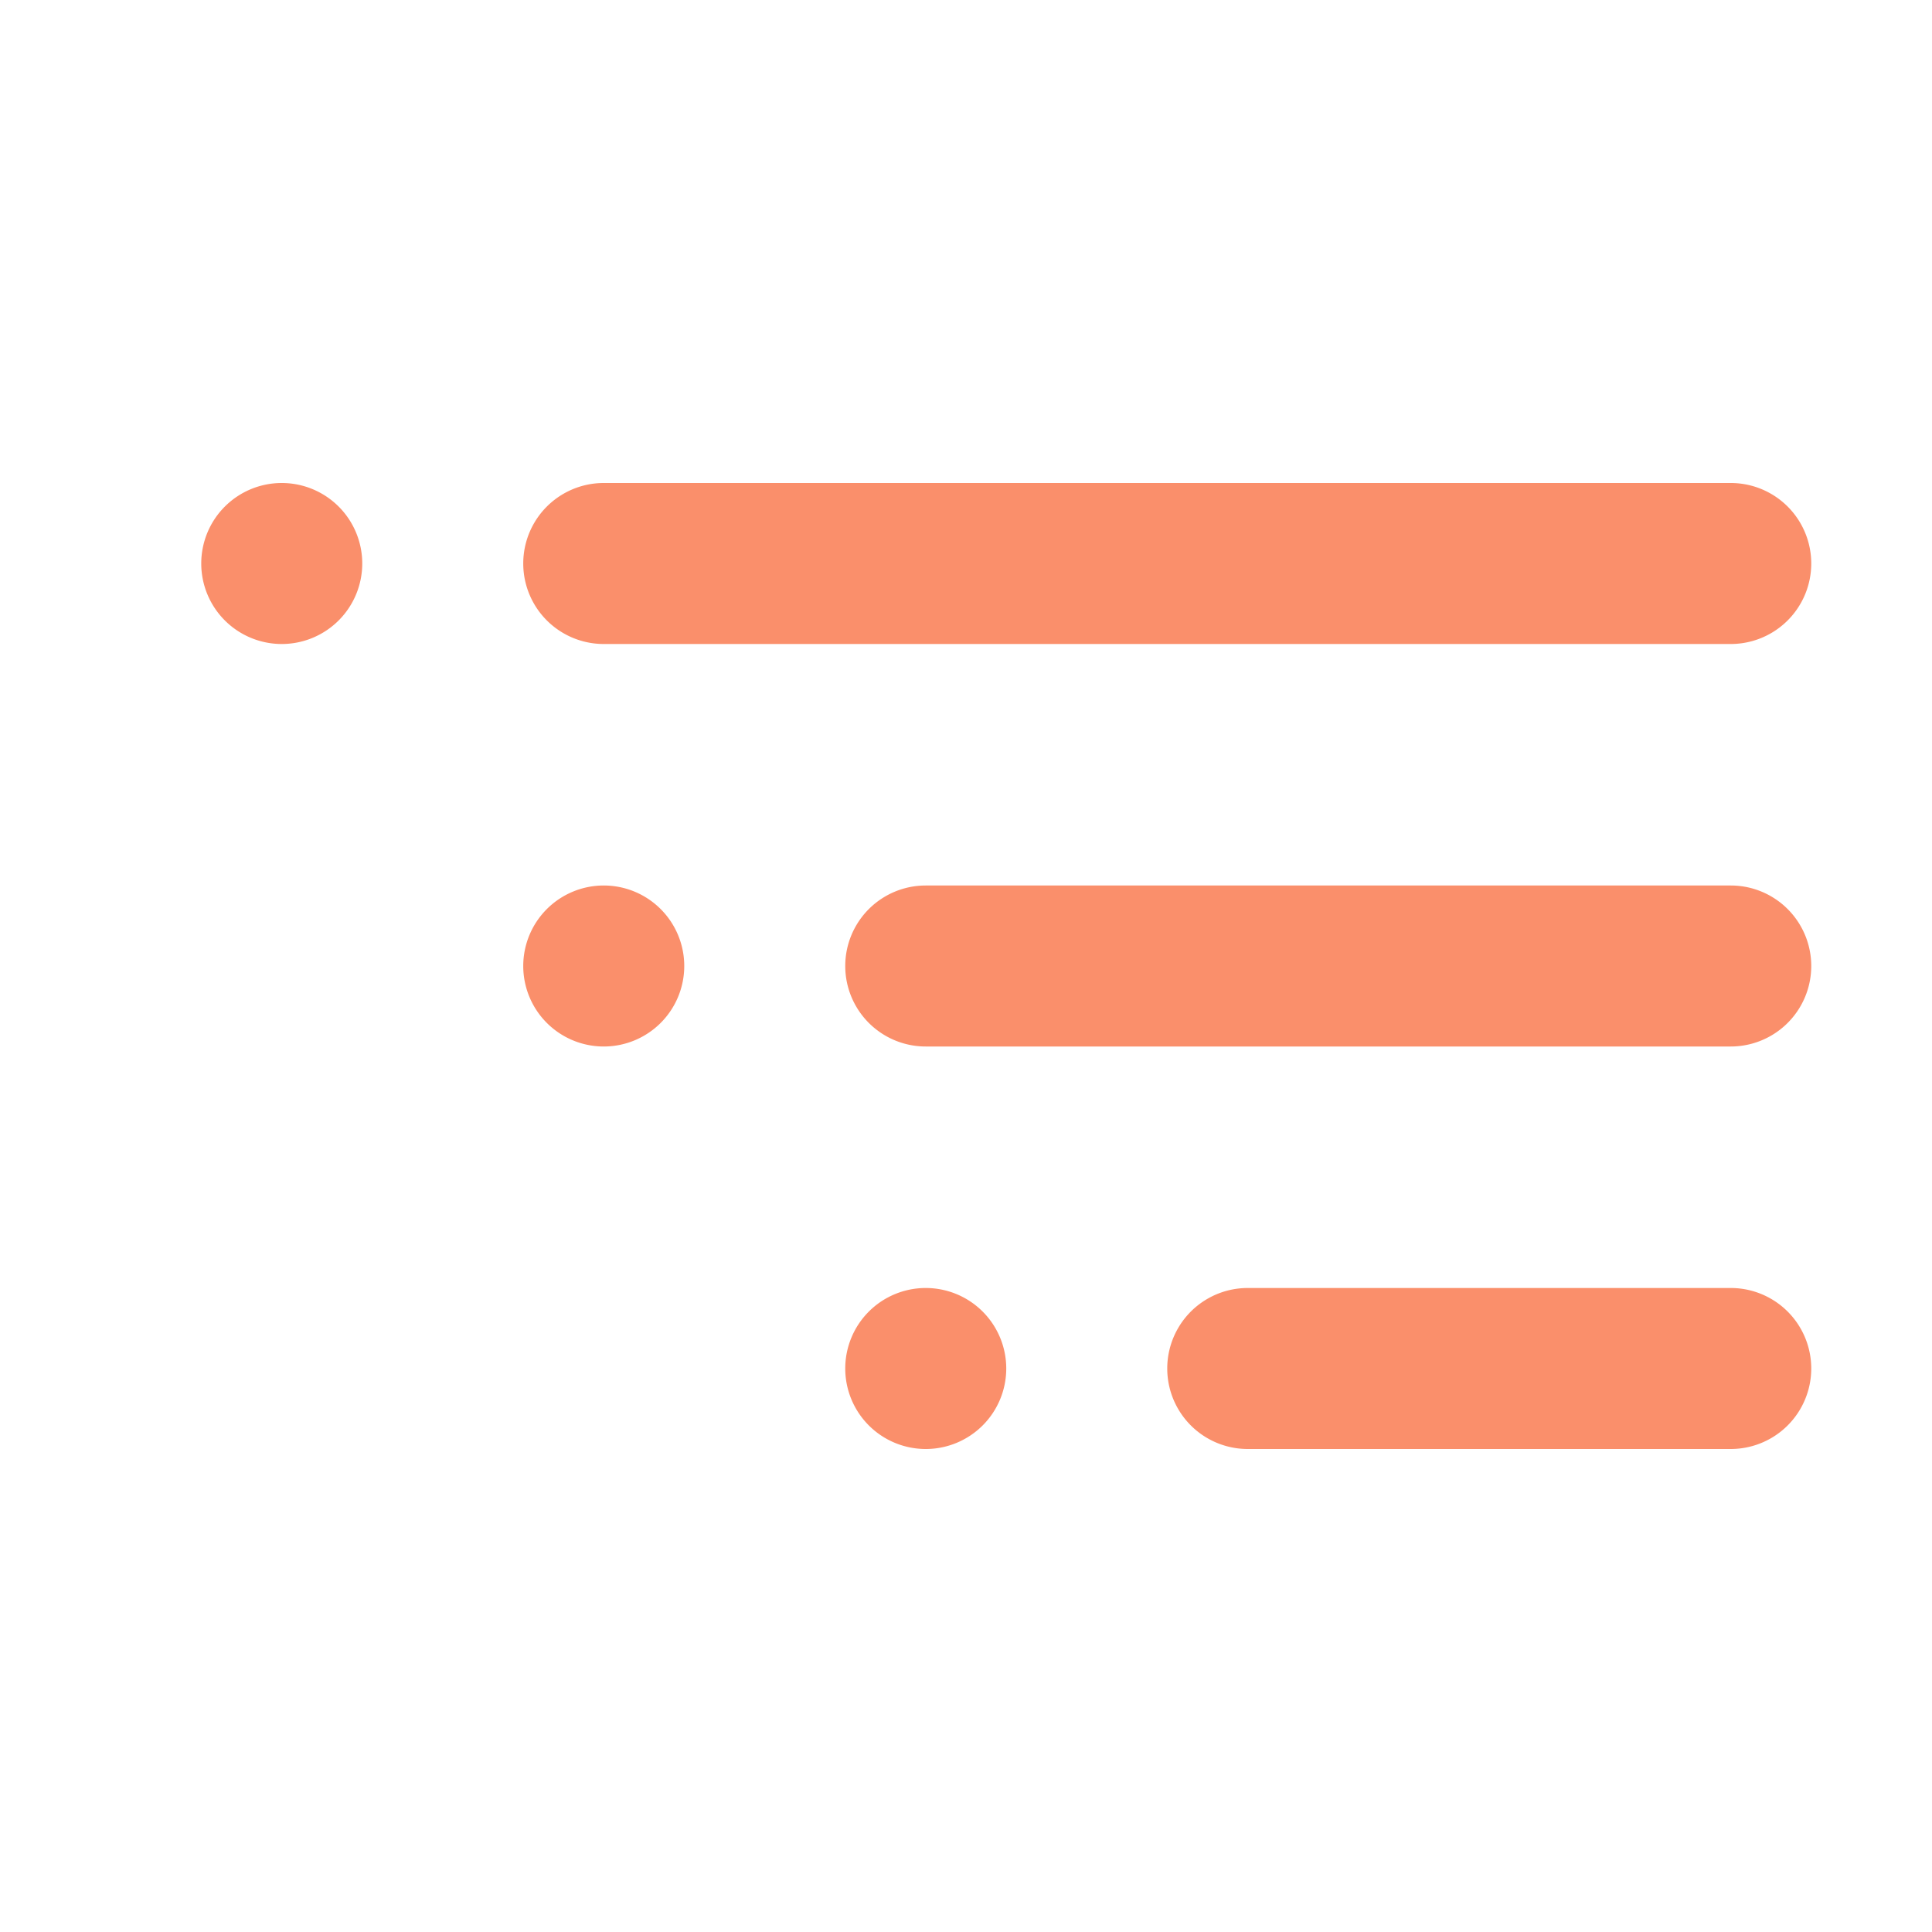 <svg xmlns="http://www.w3.org/2000/svg" viewBox="0 0 24 24" id="list-ui-alt"><path fill="#FA8F6B" d="M3.5,6a1,1,0,1,0,1,1A1,1,0,0,0,3.5,6Zm4,2h14a1,1,0,0,0,0-2H7.5a1,1,0,0,0,0,2Zm0,3a1,1,0,1,0,1,1A1,1,0,0,0,7.5,11Zm4,5a1,1,0,1,0,1,1A1,1,0,0,0,11.5,16Zm10-5h-10a1,1,0,0,0,0,2h10a1,1,0,0,0,0-2Zm0,5h-6a1,1,0,0,0,0,2h6a1,1,0,0,0,0-2Z"></path></svg>